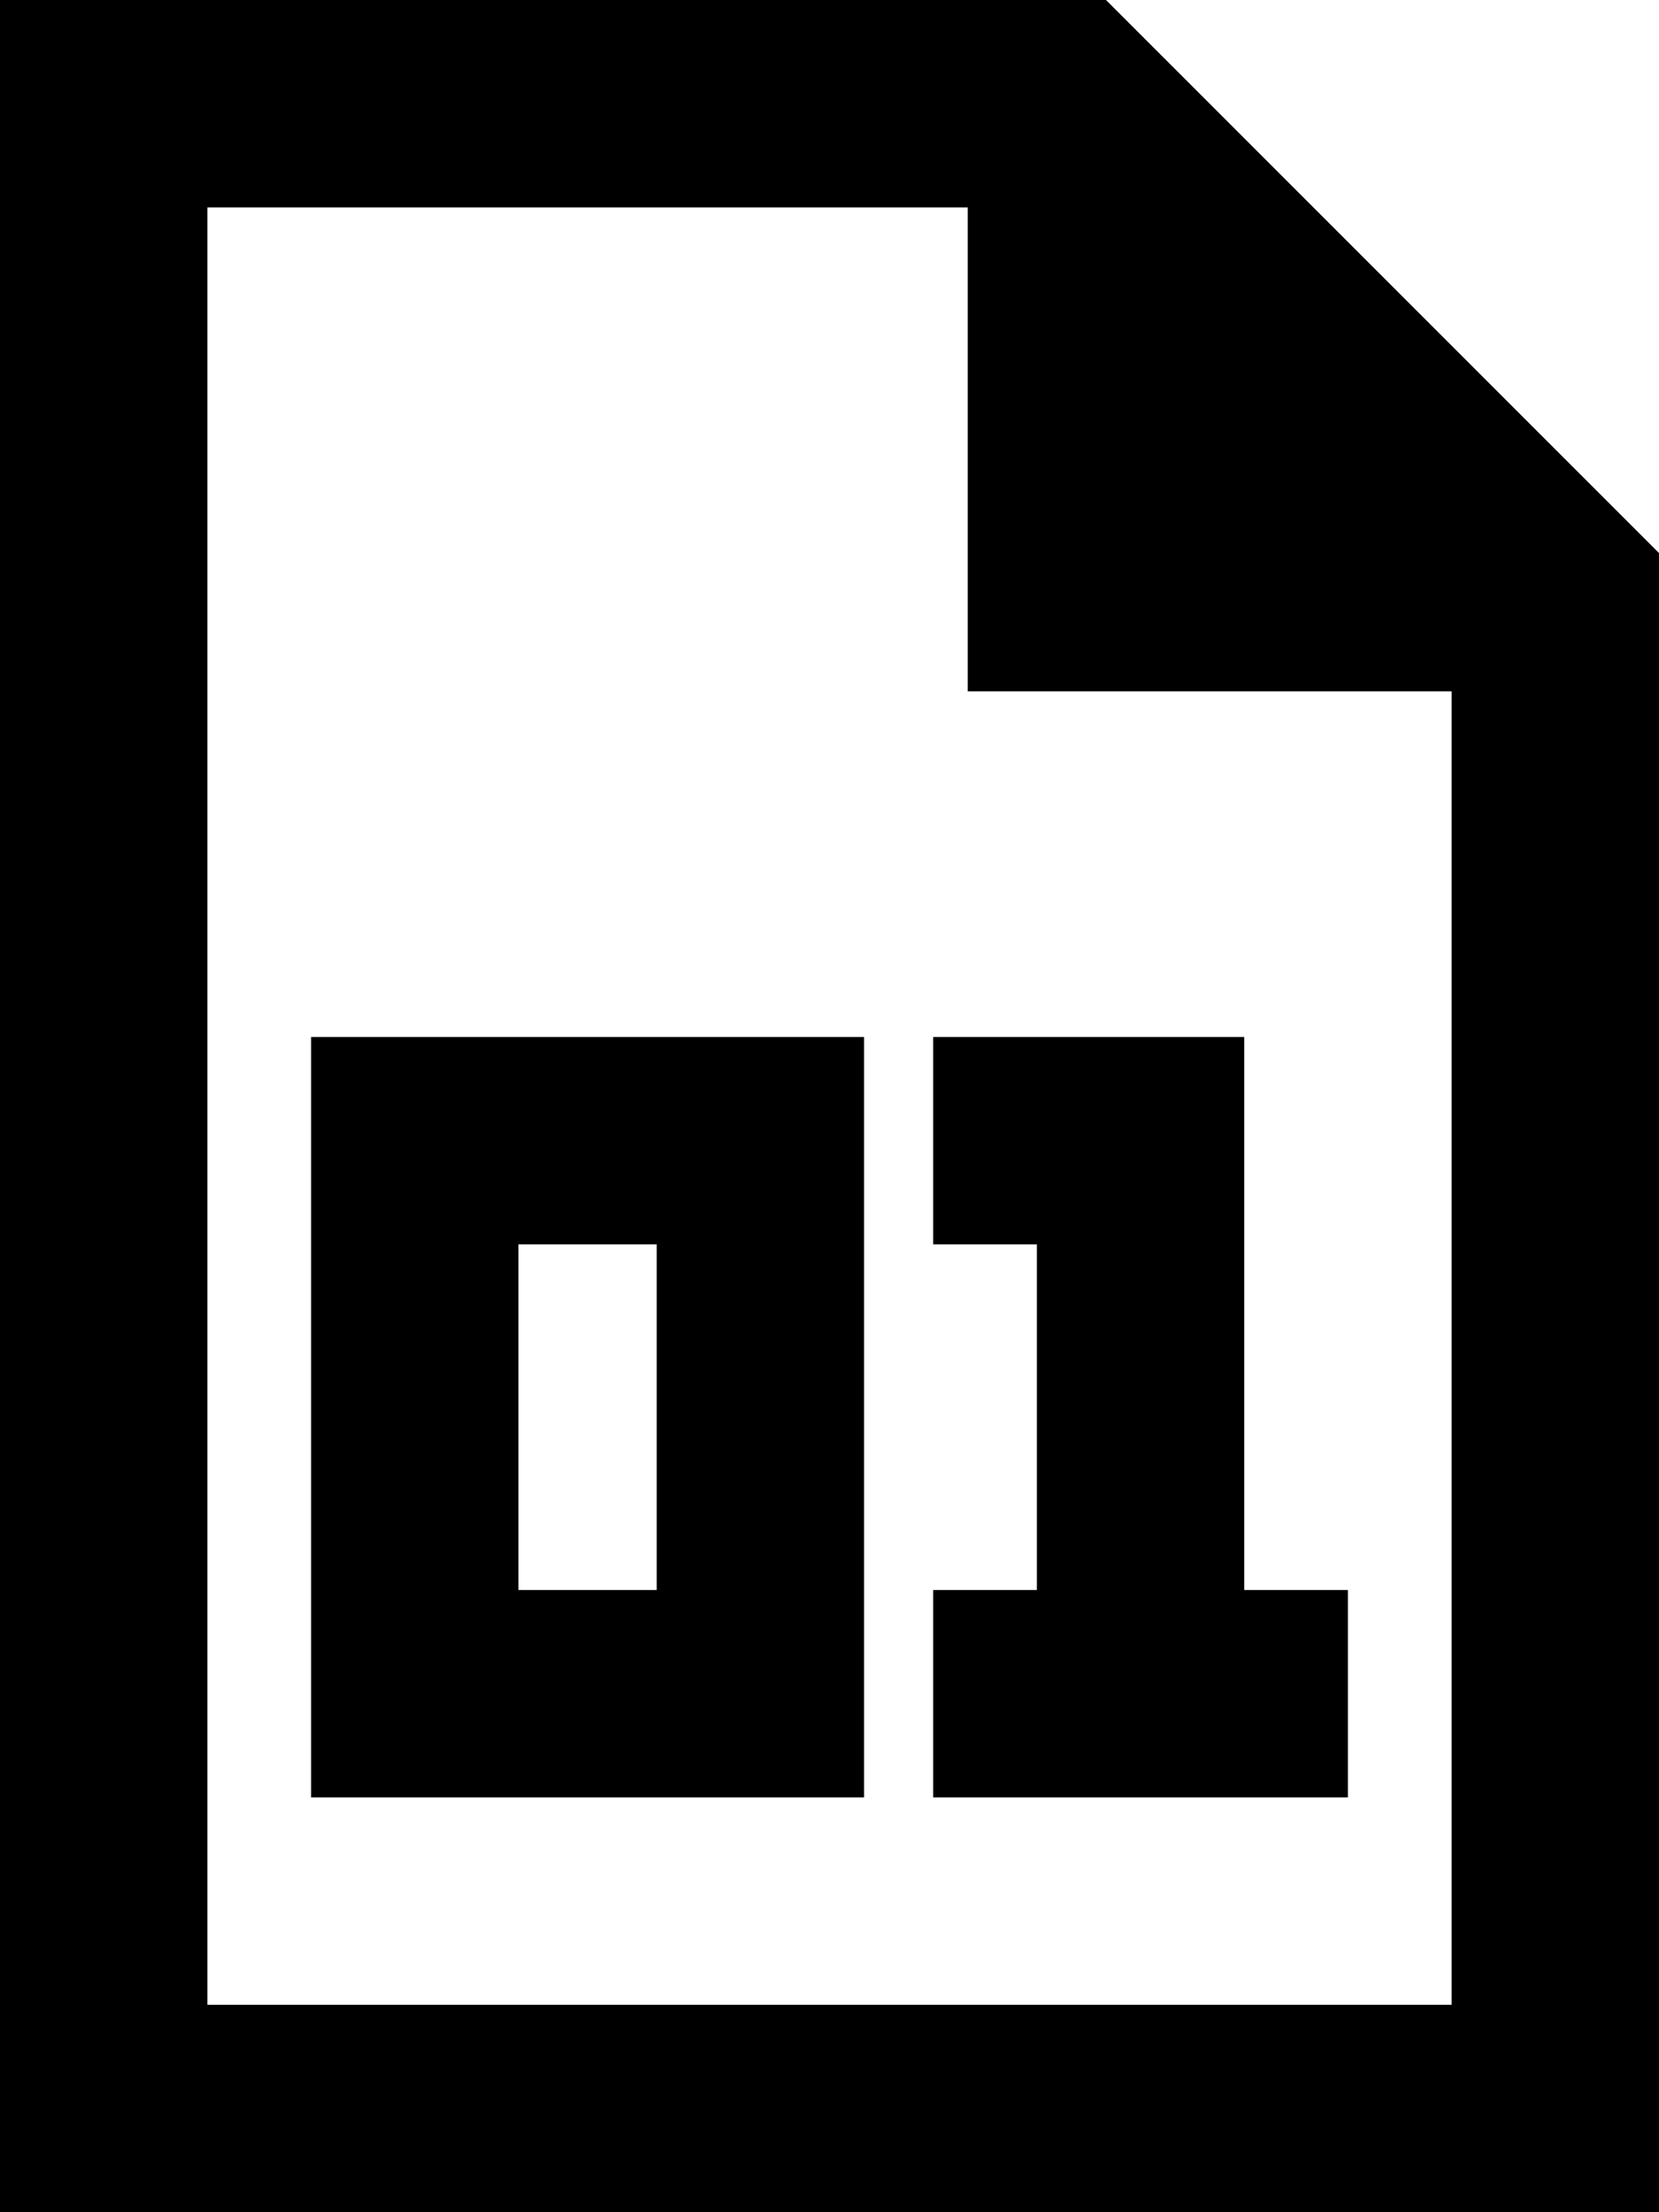 <svg xmlns="http://www.w3.org/2000/svg" viewBox="0 0 384 512"><!--! Font Awesome Pro 6.4.2 by @fontawesome - https://fontawesome.com License - https://fontawesome.com/license (Commercial License) Copyright 2023 Fonticons, Inc. --><path d="M48 464V48H224V160H336V464H48zM256 0H48 0V48 464v48H48 336h48V464 128L256 0zM96 240H72v24V392v24H96h80 24V392 264 240H176 96zm24 128V288h32v80H120zM240 240H216v48h24v80H216v48h24 24 24 24V368H288V264 240H264 240z"/></svg>